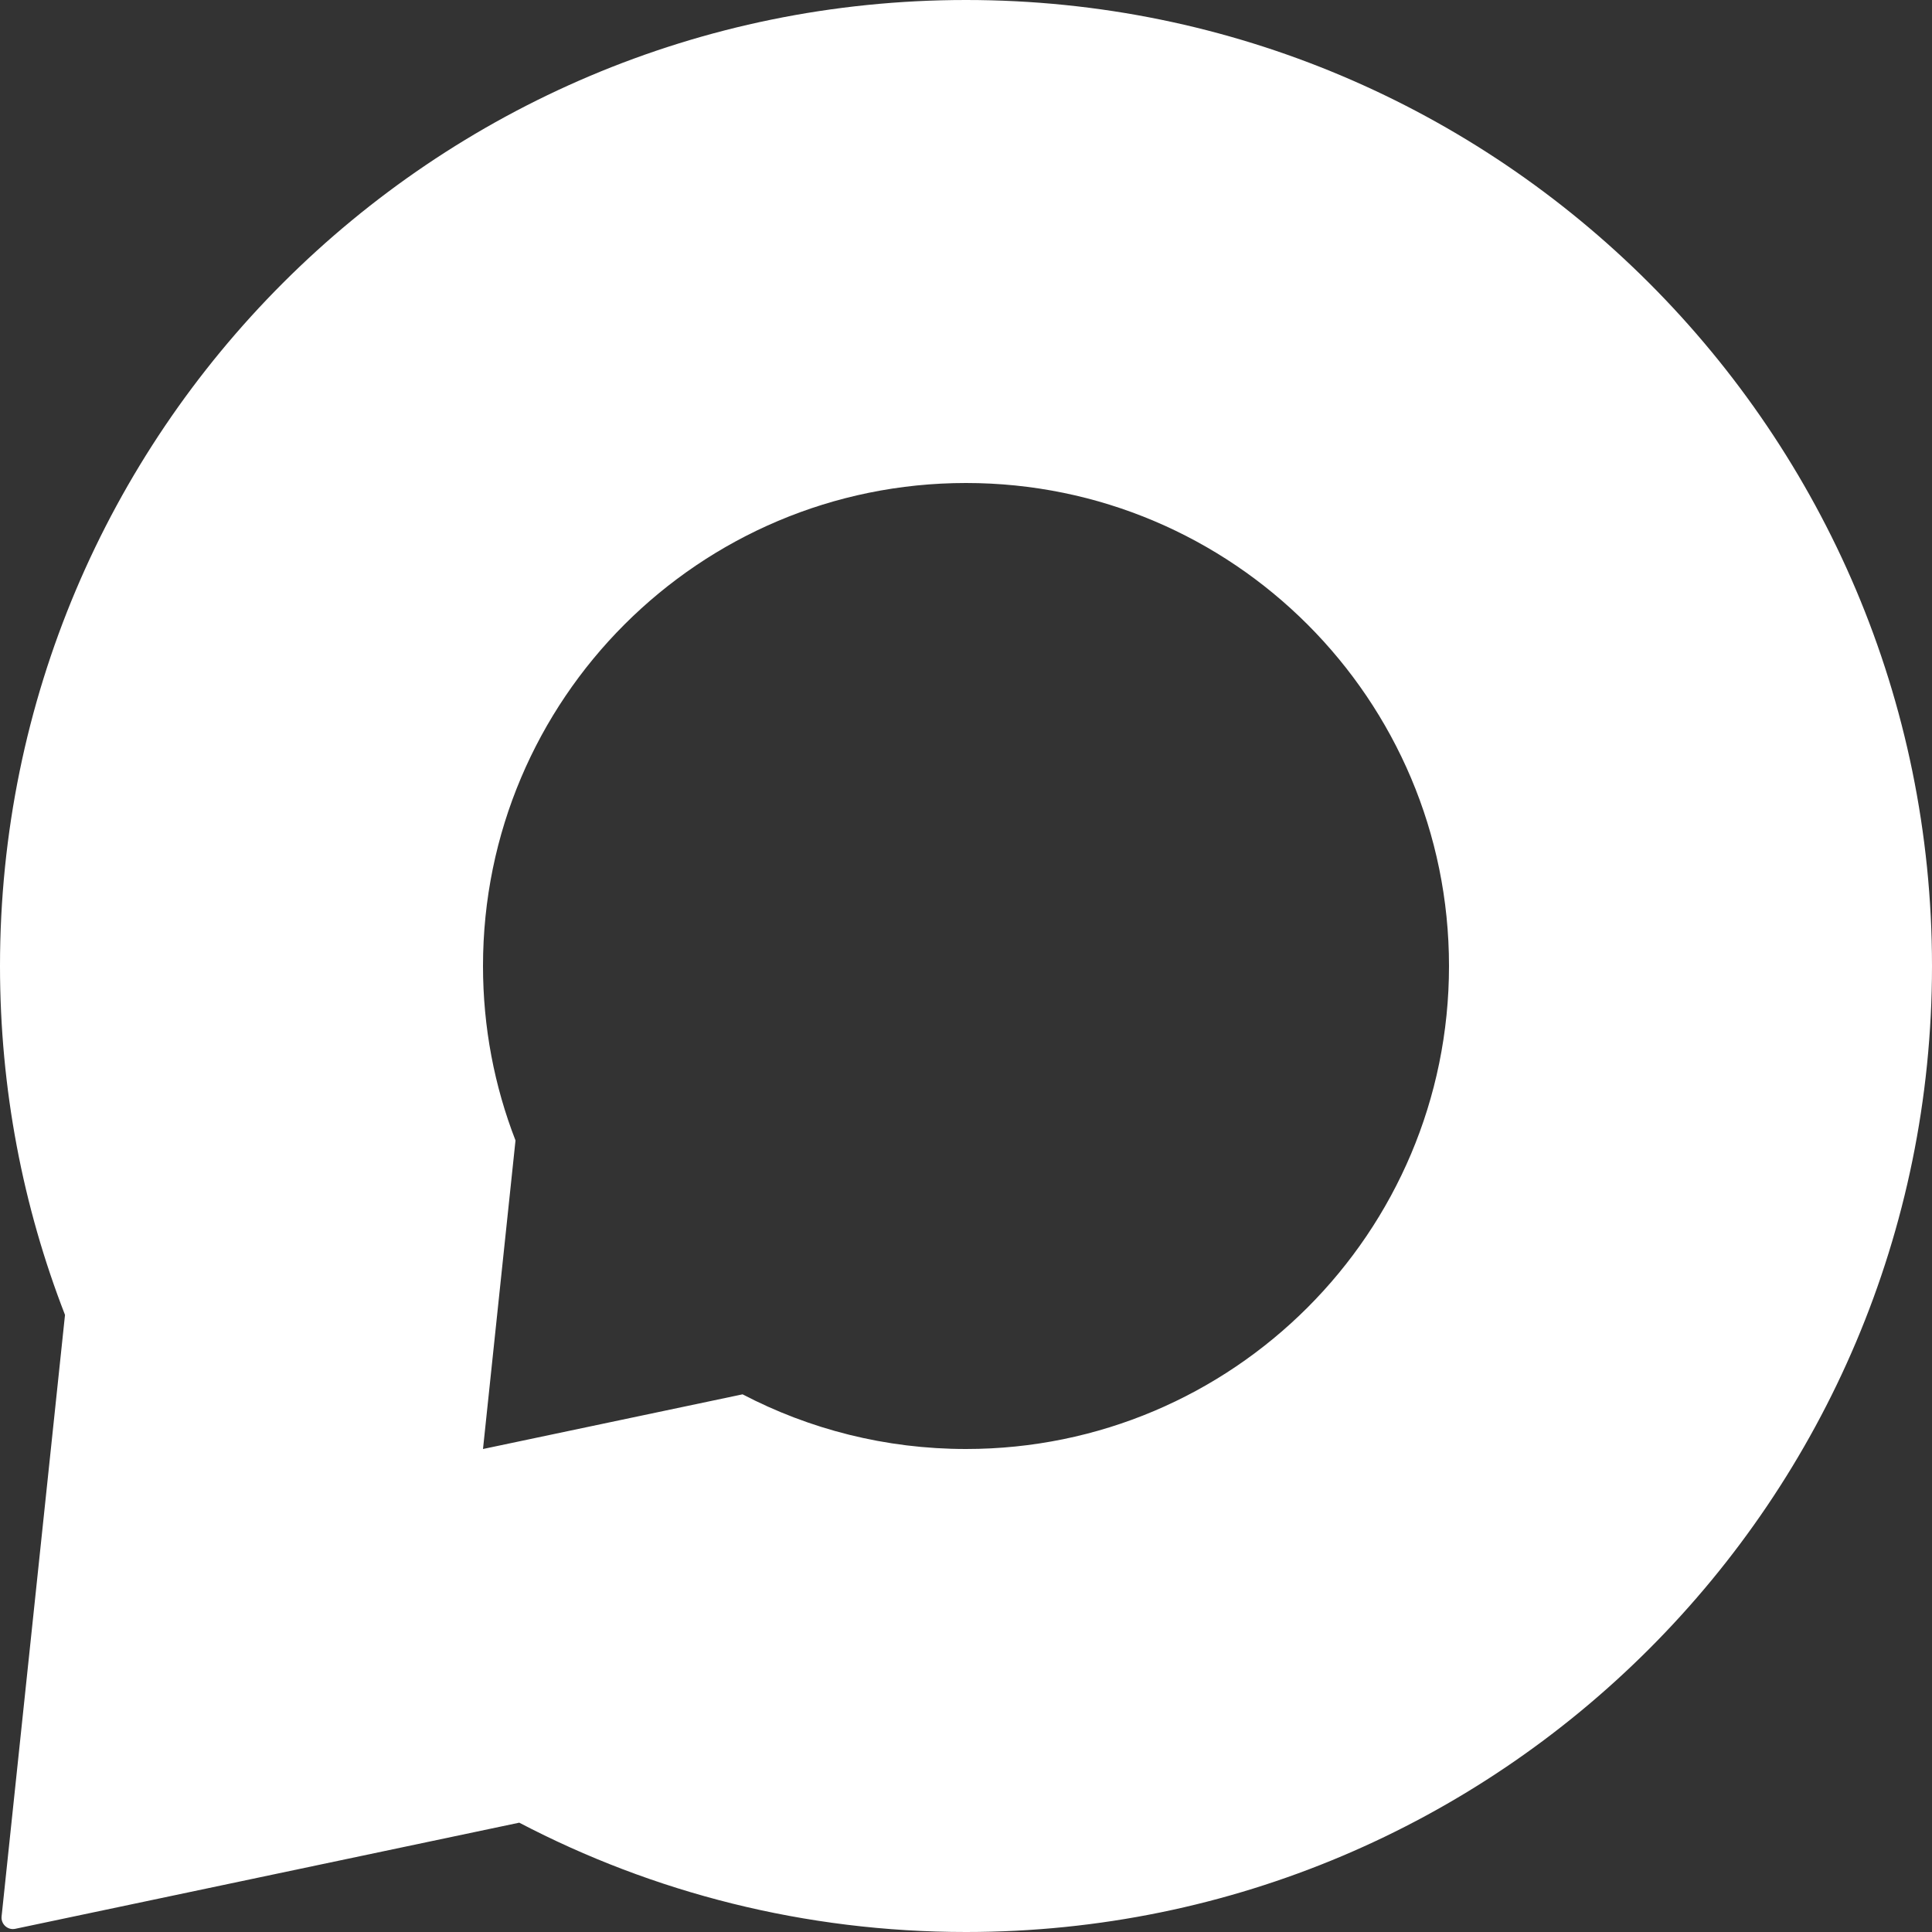 <svg width="17" height="17" viewBox="0 0 17 17" fill="none" xmlns="http://www.w3.org/2000/svg">
<rect x="0" y="0" width="17" height="17" fill="#333333" stroke="none"/>
<path fill-rule="evenodd" clip-rule="evenodd" d="M17 8.5C17 13.194 13.194 17 8.5 17C7.082 17 5.744 16.653 4.569 16.038L0.134 16.972C0.068 16.986 0.007 16.931 0.014 16.863L0.572 11.57C0.202 10.618 0 9.583 0 8.5C0 3.806 3.806 0 8.5 0C13.194 0 17 3.806 17 8.5ZM12.75 8.5C12.75 10.847 10.847 12.75 8.5 12.75C7.791 12.75 7.122 12.576 6.534 12.269L4.25 12.75L4.536 10.035C4.351 9.559 4.25 9.041 4.25 8.5C4.25 6.153 6.153 4.25 8.5 4.25C10.847 4.25 12.75 6.153 12.75 8.5Z" fill="white"/>
</svg>
